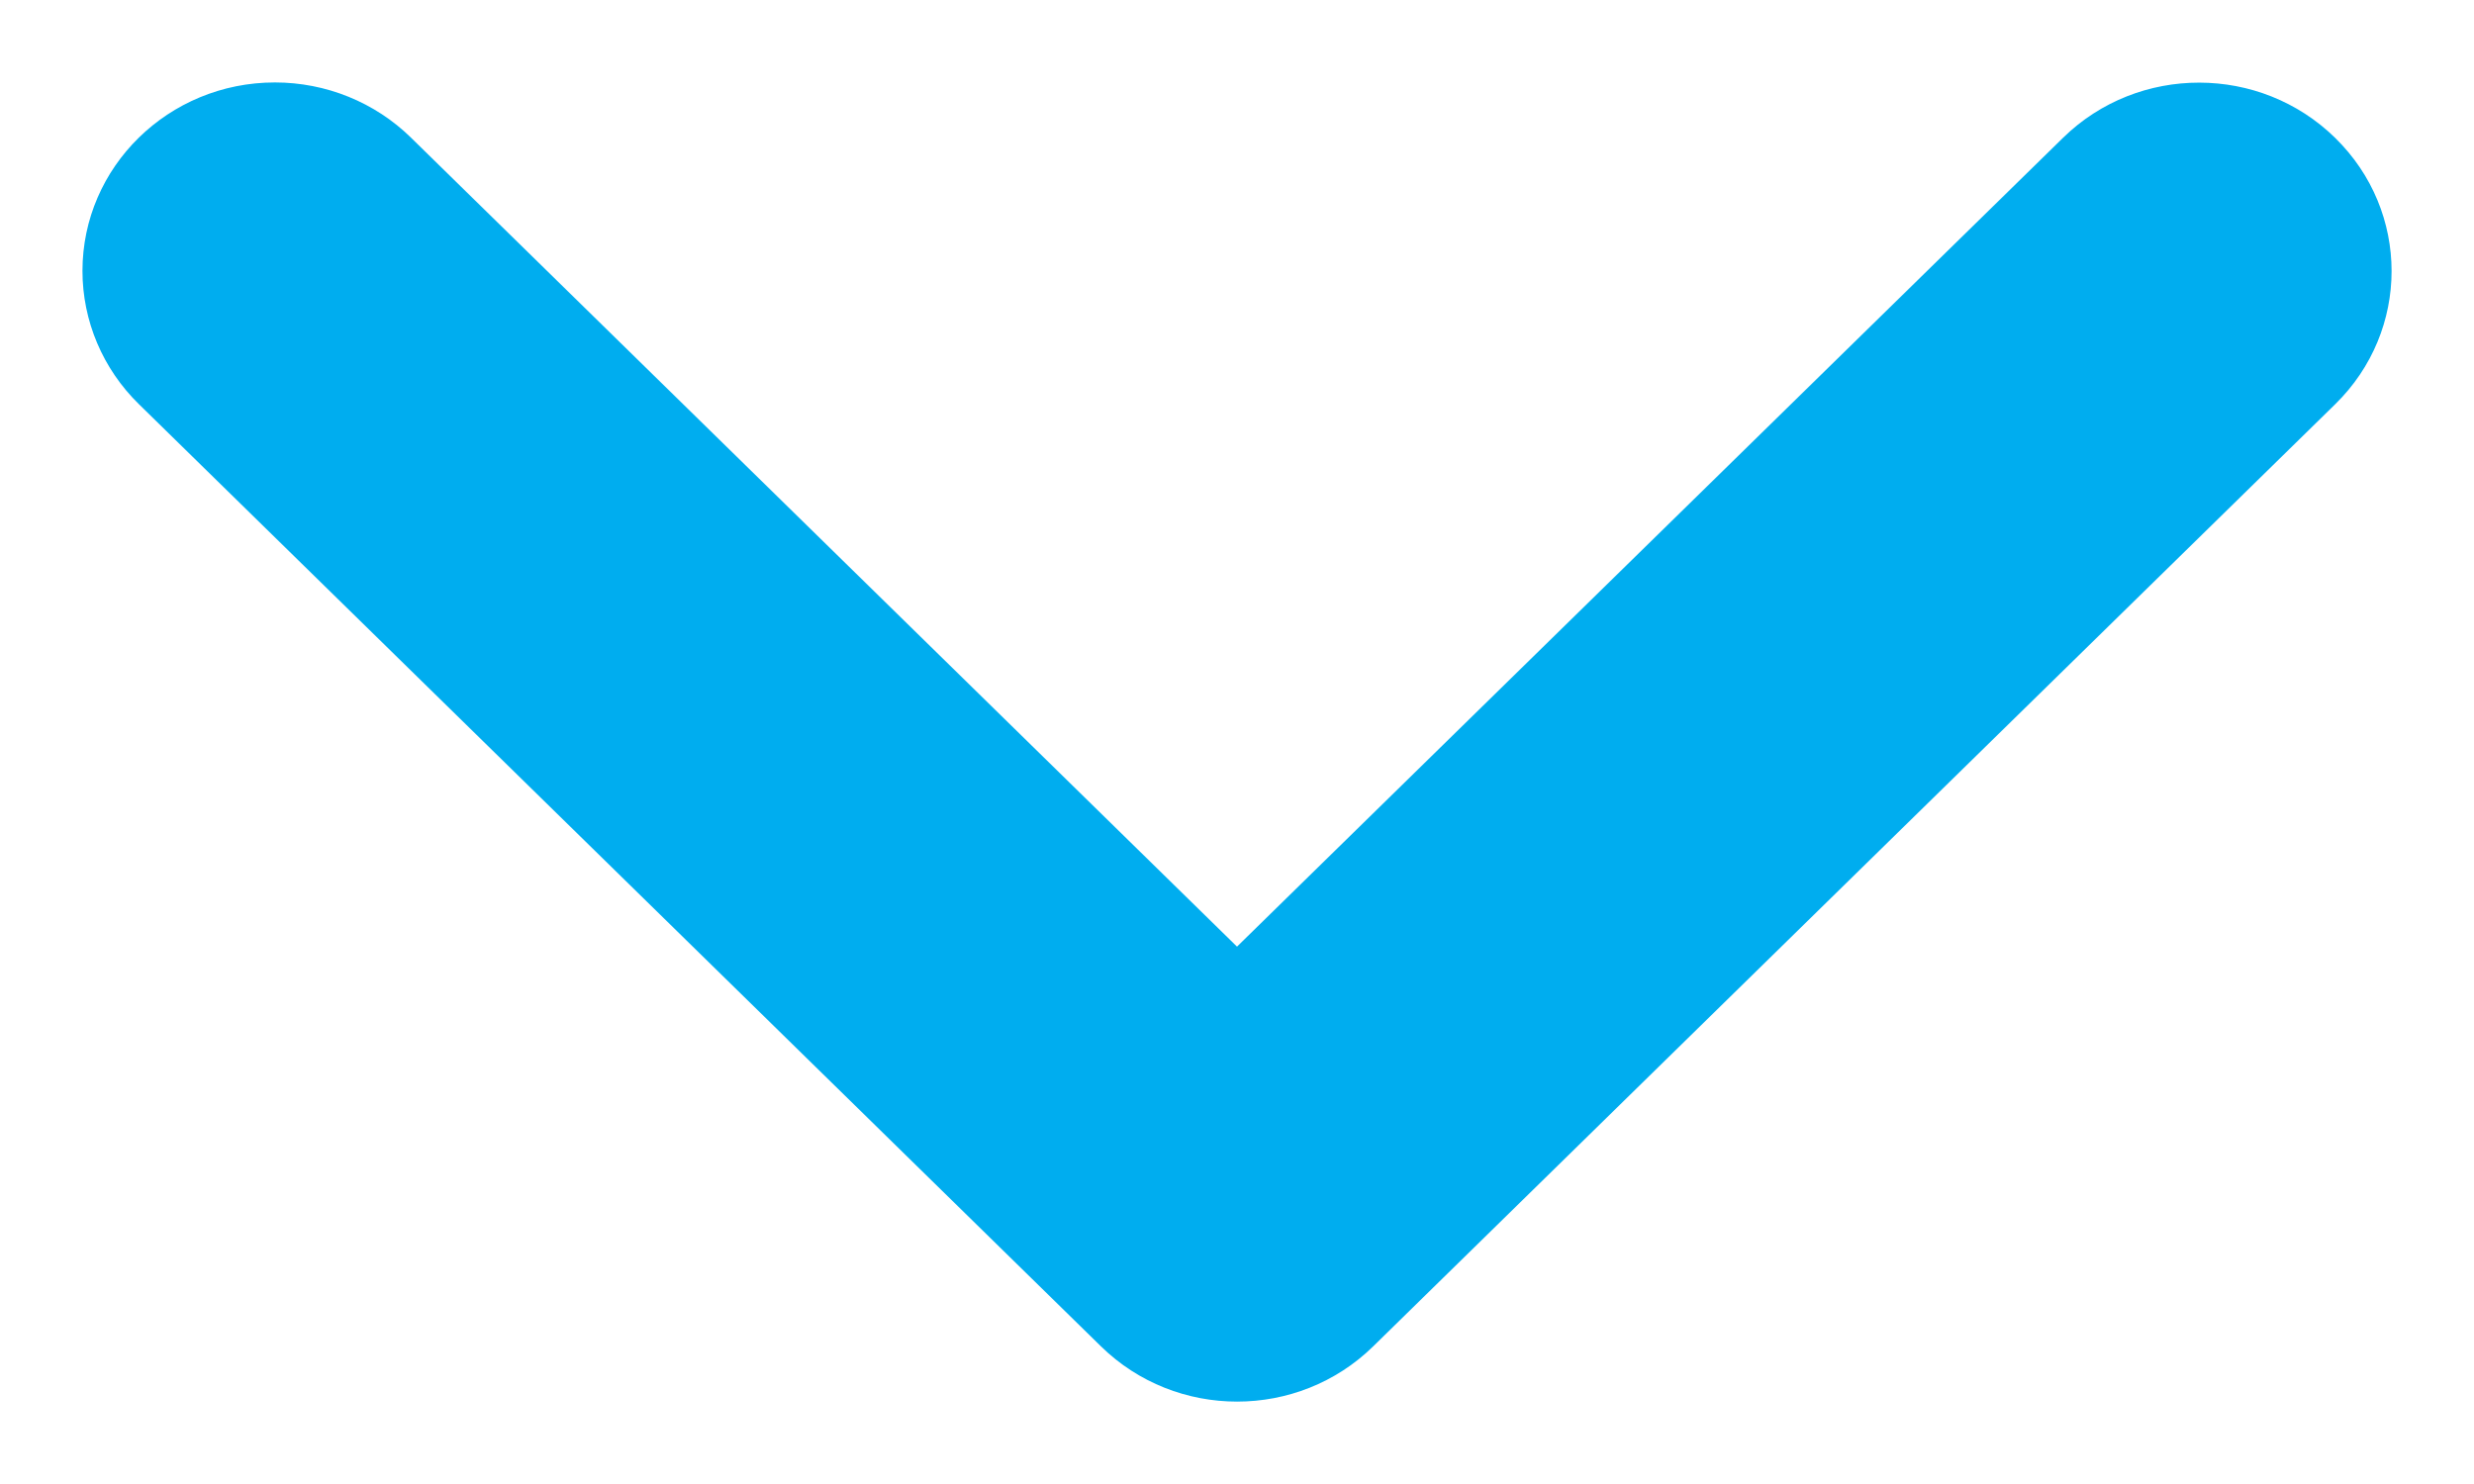 <?xml version="1.0" encoding="UTF-8"?>
<svg width="15px" height="9px" viewBox="0 0 15 9" version="1.1" xmlns="http://www.w3.org/2000/svg" xmlns:xlink="http://www.w3.org/1999/xlink">
    <title>Fill 1 Copy</title>
    <g id="D-SP1_11-Sustainability" stroke="none" stroke-width="1" fill="none" fill-rule="evenodd">
        <g id="D-SP1_11.1-Sustainability" transform="translate(-1185, -3786)" fill="#00ADEF">
            <g id="Group-Copy-5" transform="translate(937, 3333)">
                <g id="CTA-1-Copy-3" transform="translate(82, 432)">
                    <path d="M170.643,32.5 C170.012,32.5 169.5,31.978 169.5,31.333 C169.5,31.024 169.62,30.727 169.835,30.508 L174.741,25.5 L169.835,20.491 C169.389,20.035 169.39,19.296 169.837,18.841 C170.283,18.386 171.005,18.386 171.451,18.841 L177.165,24.674 C177.612,25.13 177.612,25.869 177.165,26.325 L171.451,32.158 C171.237,32.377 170.946,32.5 170.643,32.5" id="Fill-1-Copy" transform="translate(173.5, 25.5) rotate(90) translate(-173.5, -25.5) "></path>
                </g>
            </g>
        </g>
    </g>
</svg>